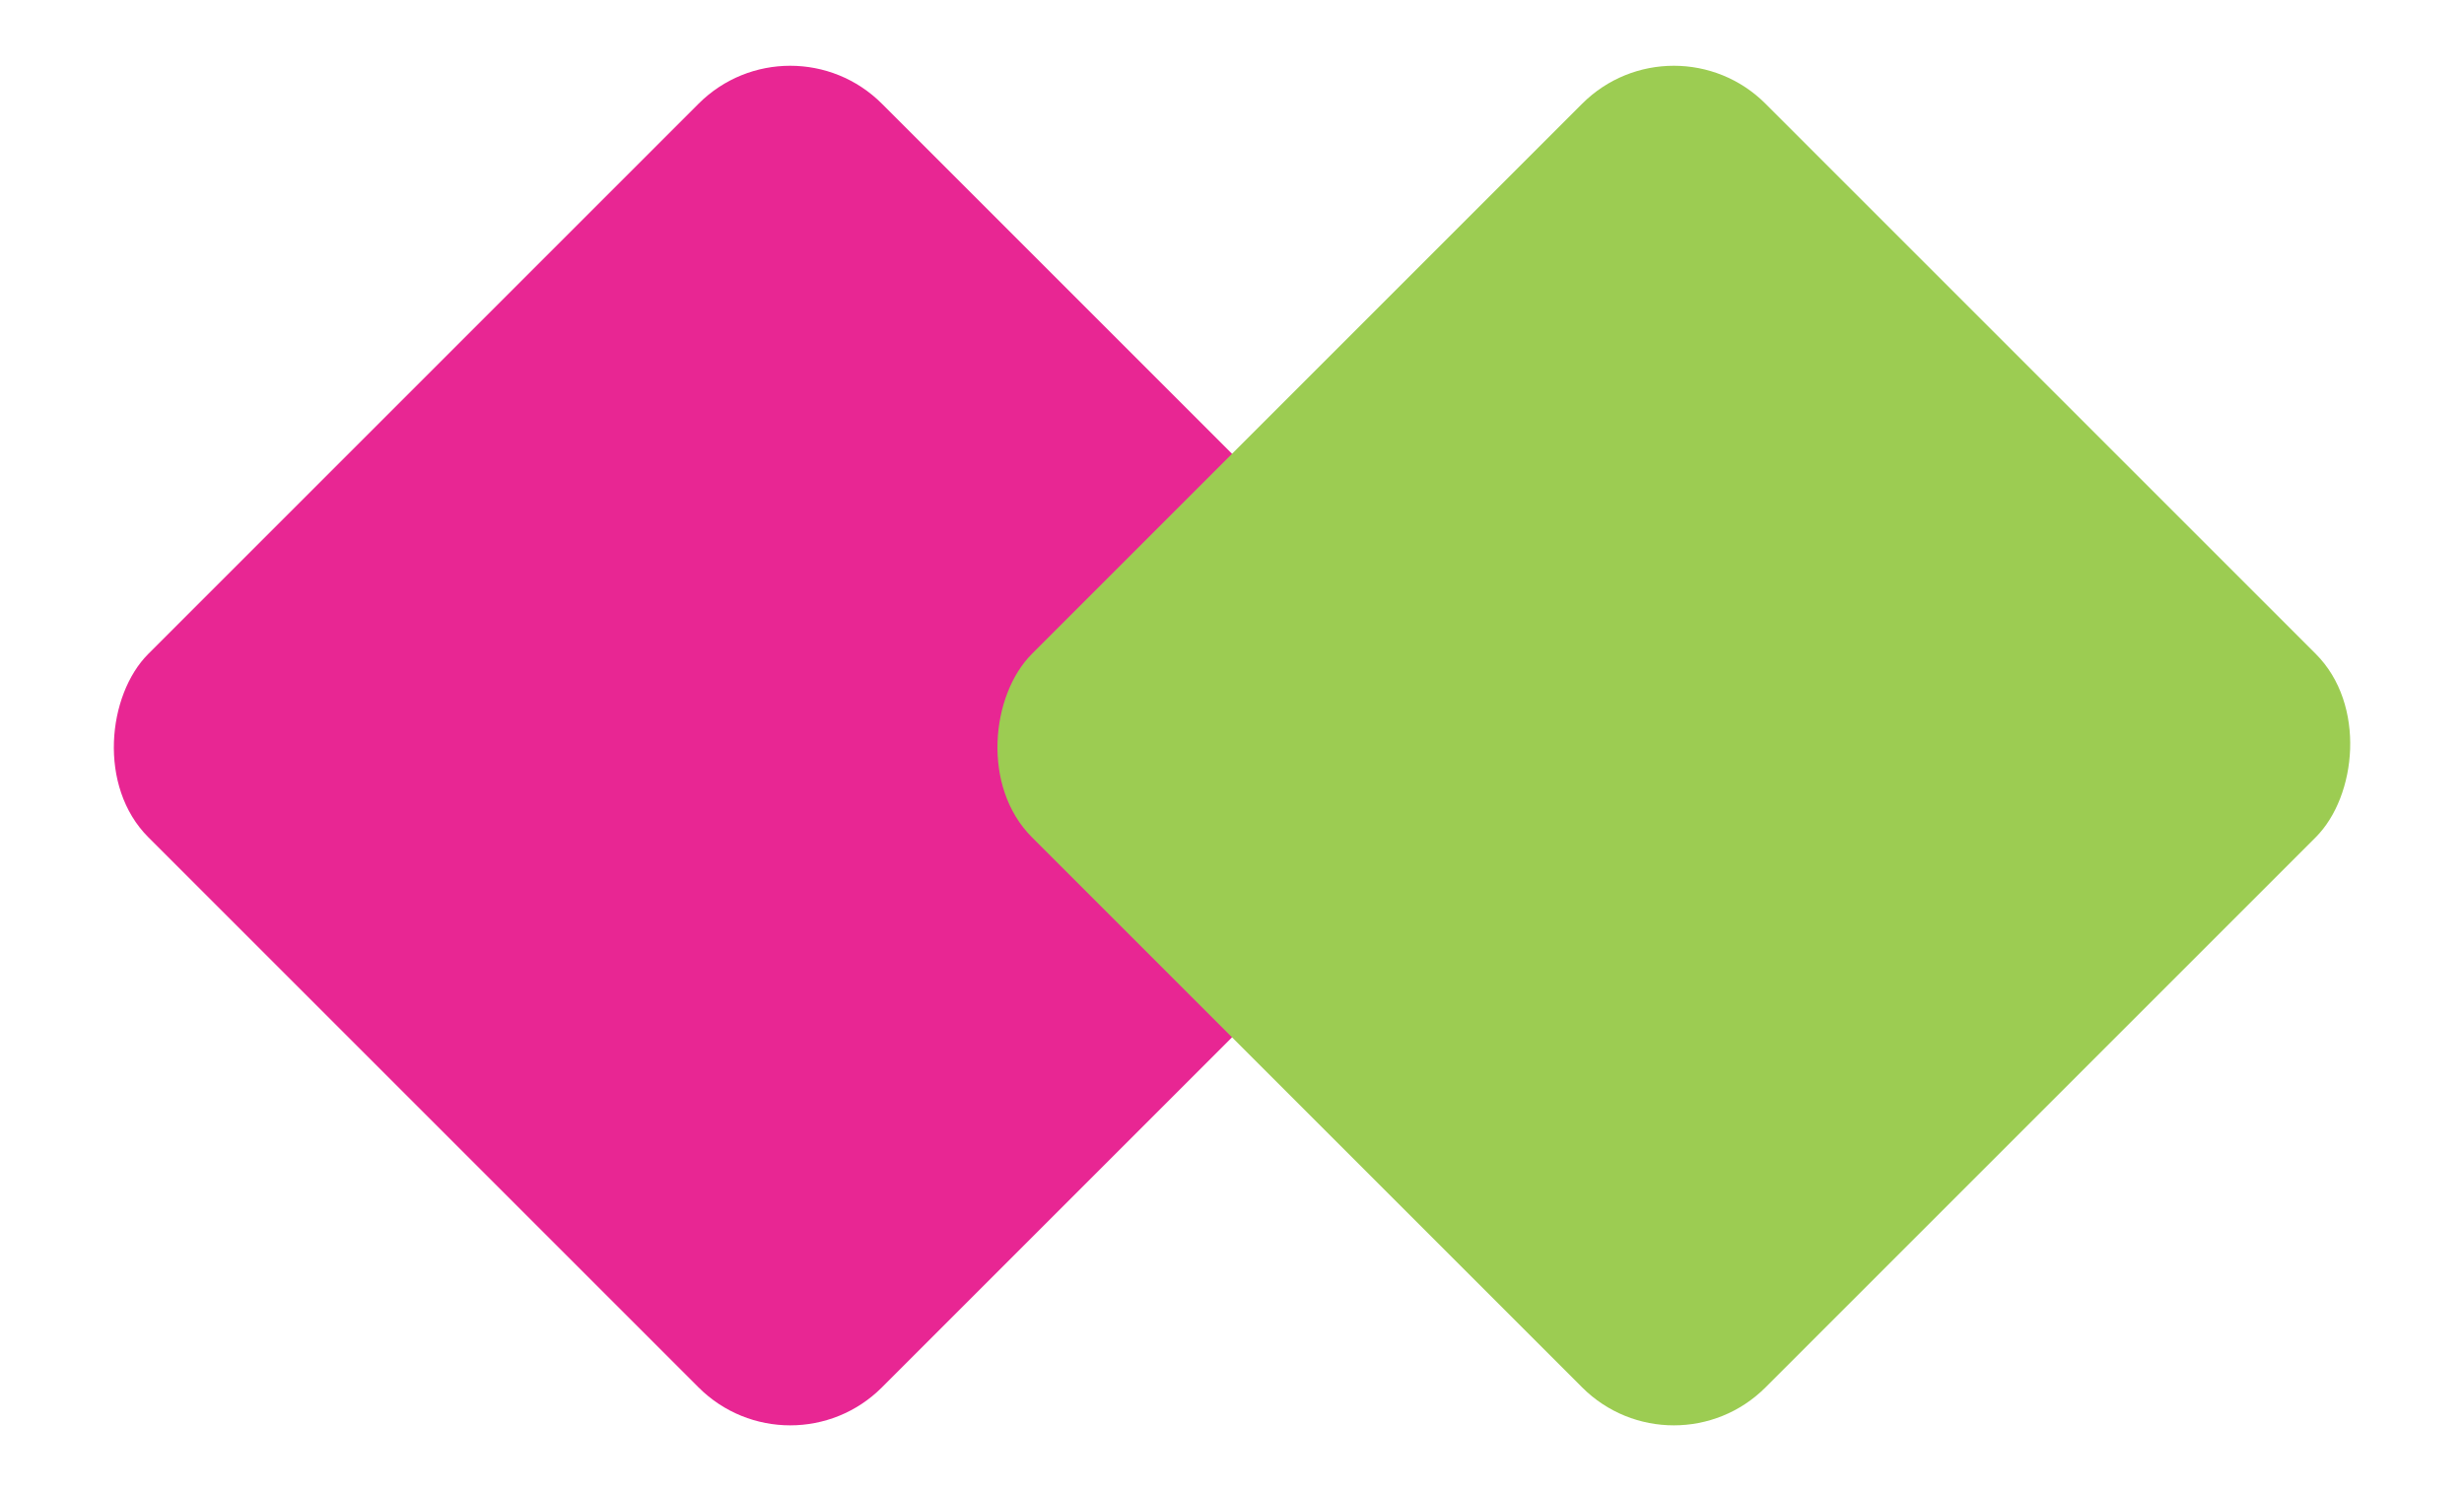 <svg width="38" height="23" viewBox="0 0 38 23" fill="none" xmlns="http://www.w3.org/2000/svg">
<rect x="12.187" y="0.186" width="16" height="16" rx="2" transform="rotate(45 12.187 0.186)" fill="#E82693"/>
<rect x="25.814" y="0.186" width="16" height="16" rx="2" transform="rotate(45 25.814 0.186)" fill="#9CCC52"/>
</svg>
